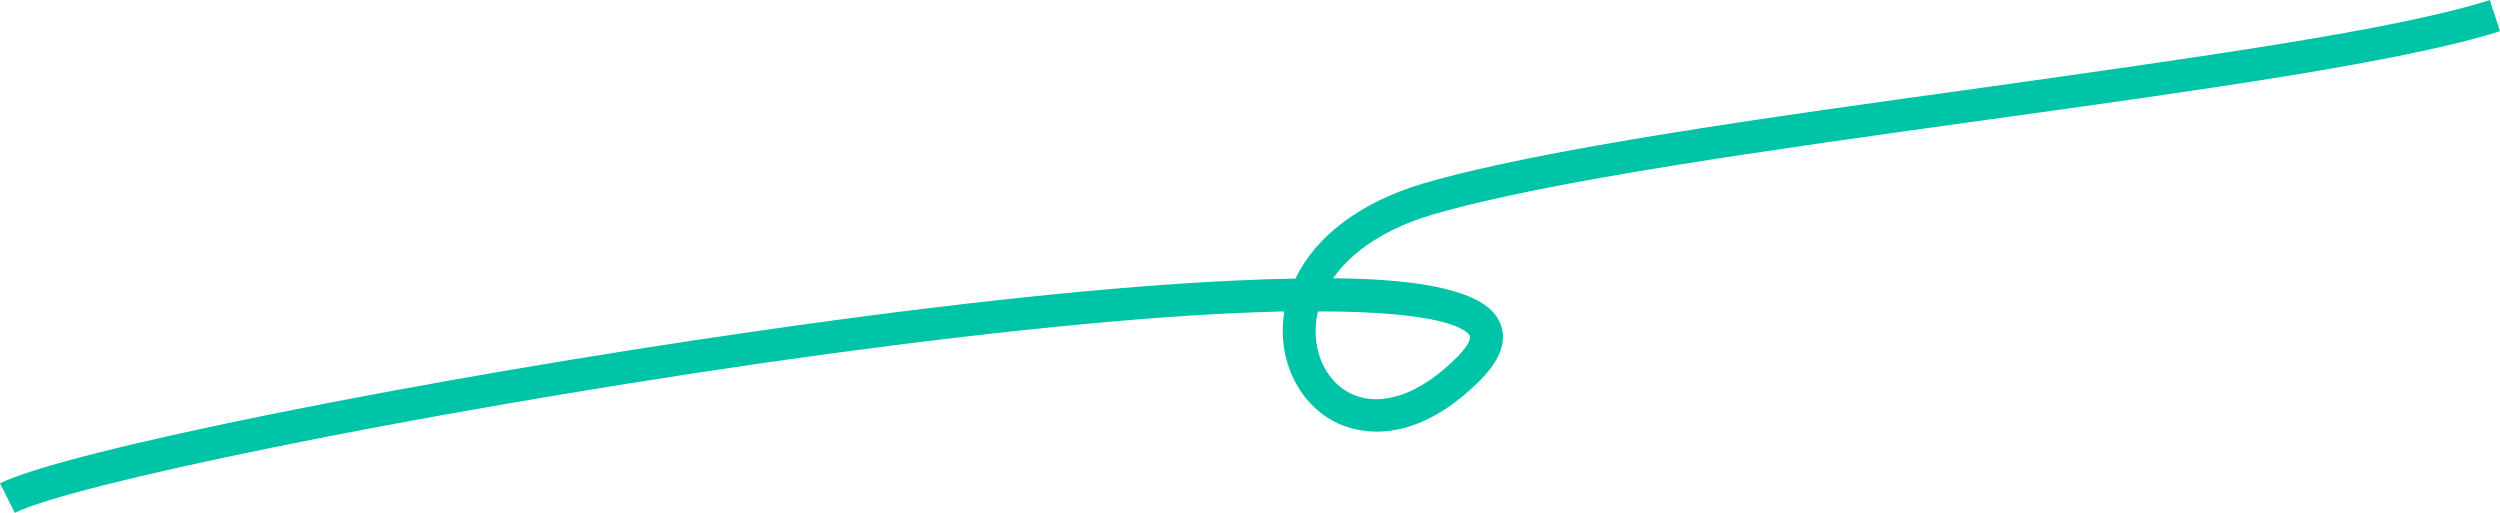 <?xml version="1.0" encoding="UTF-8"?><svg xmlns="http://www.w3.org/2000/svg" xmlns:xlink="http://www.w3.org/1999/xlink" height="156.3" preserveAspectRatio="xMidYMid meet" version="1.0" viewBox="0.0 0.0 761.9 156.3" width="761.9" zoomAndPan="magnify"><g id="change1_1"><path d="M4.5,156.3L0,147.3c19.9-9.9,128-31.7,231.4-46.5c57.6-8.3,107.8-13.6,145.1-15.3c6-0.3,12.1-0.5,18.3-0.6 c6.2-13,20-23.4,39-29c35.9-10.5,103.9-20,169.8-29.1C668.8,17.6,730.6,9.1,758.8,0l3.1,9.5c-29,9.3-91.2,18-157,27.1 c-65.5,9.1-133.2,18.5-168.3,28.8c-13.9,4.1-24.4,10.9-30.3,19.4c22.9,0.2,43.4,2.8,49.6,11.4c2.8,3.9,4.3,10.6-4.8,19.7 c-20.4,20.4-37,16-43.2,13.2c-11-5-17.8-17.3-16.9-30.6c0.1-1.2,0.2-2.4,0.4-3.6c-4.5,0.1-9.3,0.3-14.6,0.5 c-36.9,1.7-86.8,7-144.1,15.2C122.6,126.6,21.4,147.8,4.5,156.3z M401.7,94.9c-0.4,1.4-0.6,2.9-0.7,4.4c-0.6,9.2,3.8,17.5,11,20.8 c9.1,4.1,20.7,0.1,32-11.2c2.4-2.4,4.7-5.5,3.8-6.8C446.4,100.2,439.2,94.9,401.7,94.9z" fill="#00C4A8"/></g></svg>